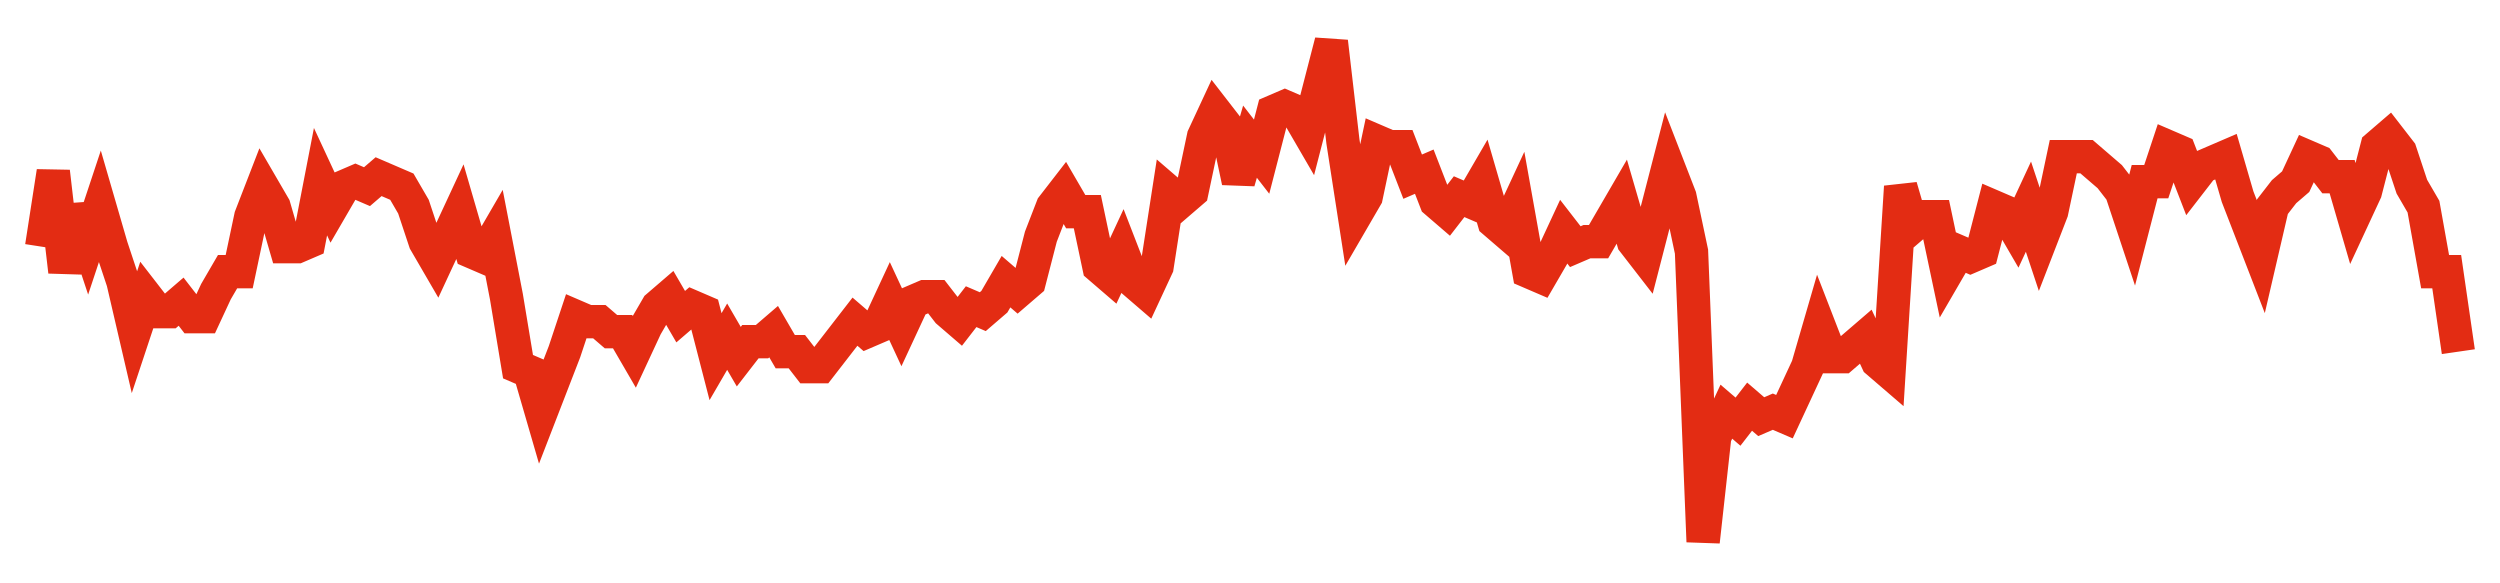 <svg width="300" height="70" viewBox="0 0 300 70" xmlns="http://www.w3.org/2000/svg">
    <path d="M 5,29.6 L 6.394,20.6 L 7.788,32.6 L 9.183,24.8 L 10.577,29 L 11.971,24.8 L 13.365,29.6 L 14.76,33.8 L 16.154,39.8 L 17.548,35.6 L 18.942,37.4 L 20.337,37.4 L 21.731,36.2 L 23.125,38 L 24.519,38 L 25.913,35 L 27.308,32.6 L 28.702,32.6 L 30.096,26 L 31.49,22.4 L 32.885,24.8 L 34.279,29.6 L 35.673,29.6 L 37.067,29 L 38.462,21.8 L 39.856,24.8 L 41.25,22.4 L 42.644,21.8 L 44.038,22.4 L 45.433,21.2 L 46.827,21.8 L 48.221,22.4 L 49.615,24.8 L 51.01,29 L 52.404,31.4 L 53.798,28.4 L 55.192,25.4 L 56.587,30.2 L 57.981,30.8 L 59.375,28.4 L 60.769,35.6 L 62.163,44 L 63.558,44.6 L 64.952,49.4 L 66.346,45.8 L 67.74,42.2 L 69.135,38 L 70.529,38.6 L 71.923,38.6 L 73.317,39.8 L 74.712,39.8 L 76.106,42.2 L 77.5,39.2 L 78.894,36.8 L 80.288,35.6 L 81.683,38 L 83.077,36.8 L 84.471,37.4 L 85.865,42.8 L 87.26,40.4 L 88.654,42.8 L 90.048,41 L 91.442,41 L 92.837,39.8 L 94.231,42.2 L 95.625,42.2 L 97.019,44 L 98.413,44 L 99.808,42.2 L 101.202,40.4 L 102.596,38.6 L 103.99,39.8 L 105.385,39.2 L 106.779,36.2 L 108.173,39.2 L 109.567,36.2 L 110.962,35.6 L 112.356,35.6 L 113.75,37.4 L 115.144,38.6 L 116.538,36.8 L 117.933,37.4 L 119.327,36.2 L 120.721,33.8 L 122.115,35 L 123.51,33.8 L 124.904,28.4 L 126.298,24.8 L 127.692,23 L 129.087,25.4 L 130.481,25.4 L 131.875,32 L 133.269,33.2 L 134.663,30.2 L 136.058,33.8 L 137.452,35 L 138.846,32 L 140.24,23 L 141.635,24.2 L 143.029,23 L 144.423,16.4 L 145.817,13.4 L 147.212,15.2 L 148.606,21.8 L 150,17 L 151.394,18.8 L 152.788,13.4 L 154.183,12.8 L 155.577,13.4 L 156.971,15.8 L 158.365,10.4 L 159.76,5 L 161.154,17 L 162.548,26 L 163.942,23.6 L 165.337,17 L 166.731,17.6 L 168.125,17.6 L 169.519,21.2 L 170.913,20.6 L 172.308,24.2 L 173.702,25.4 L 175.096,23.6 L 176.49,24.2 L 177.885,21.8 L 179.279,26.6 L 180.673,27.8 L 182.067,24.8 L 183.462,32.6 L 184.856,33.2 L 186.25,30.8 L 187.644,27.8 L 189.038,29.6 L 190.433,29 L 191.827,29 L 193.221,26.6 L 194.615,24.2 L 196.01,29 L 197.404,30.8 L 198.798,25.4 L 200.192,20 L 201.587,23.6 L 202.981,30.2 L 204.375,65 L 205.769,52.4 L 207.163,49.4 L 208.558,50.6 L 209.952,48.8 L 211.346,50 L 212.74,49.4 L 214.135,50 L 215.529,47 L 216.923,44 L 218.317,39.2 L 219.712,42.8 L 221.106,42.8 L 222.5,41.6 L 223.894,40.4 L 225.288,43.4 L 226.683,44.6 L 228.077,22.4 L 229.471,27.2 L 230.865,26 L 232.26,26 L 233.654,32.6 L 235.048,30.2 L 236.442,30.8 L 237.837,30.2 L 239.231,24.8 L 240.625,25.4 L 242.019,27.8 L 243.413,24.8 L 244.808,29 L 246.202,25.4 L 247.596,18.8 L 248.99,18.8 L 250.385,18.8 L 251.779,20 L 253.173,21.2 L 254.567,23 L 255.962,27.2 L 257.356,21.8 L 258.75,21.8 L 260.144,17.6 L 261.538,18.2 L 262.933,21.8 L 264.327,20 L 265.721,19.4 L 267.115,18.8 L 268.51,23.6 L 269.904,27.2 L 271.298,30.8 L 272.692,24.8 L 274.087,23 L 275.481,21.8 L 276.875,18.8 L 278.269,19.4 L 279.663,21.2 L 281.058,21.2 L 282.452,26 L 283.846,23 L 285.24,17.6 L 286.635,16.4 L 288.029,18.2 L 289.423,22.4 L 290.817,24.8 L 292.212,32.6 L 293.606,32.6 L 295,42.2" fill="none" stroke="#E32C13" stroke-width="4"/>
</svg>